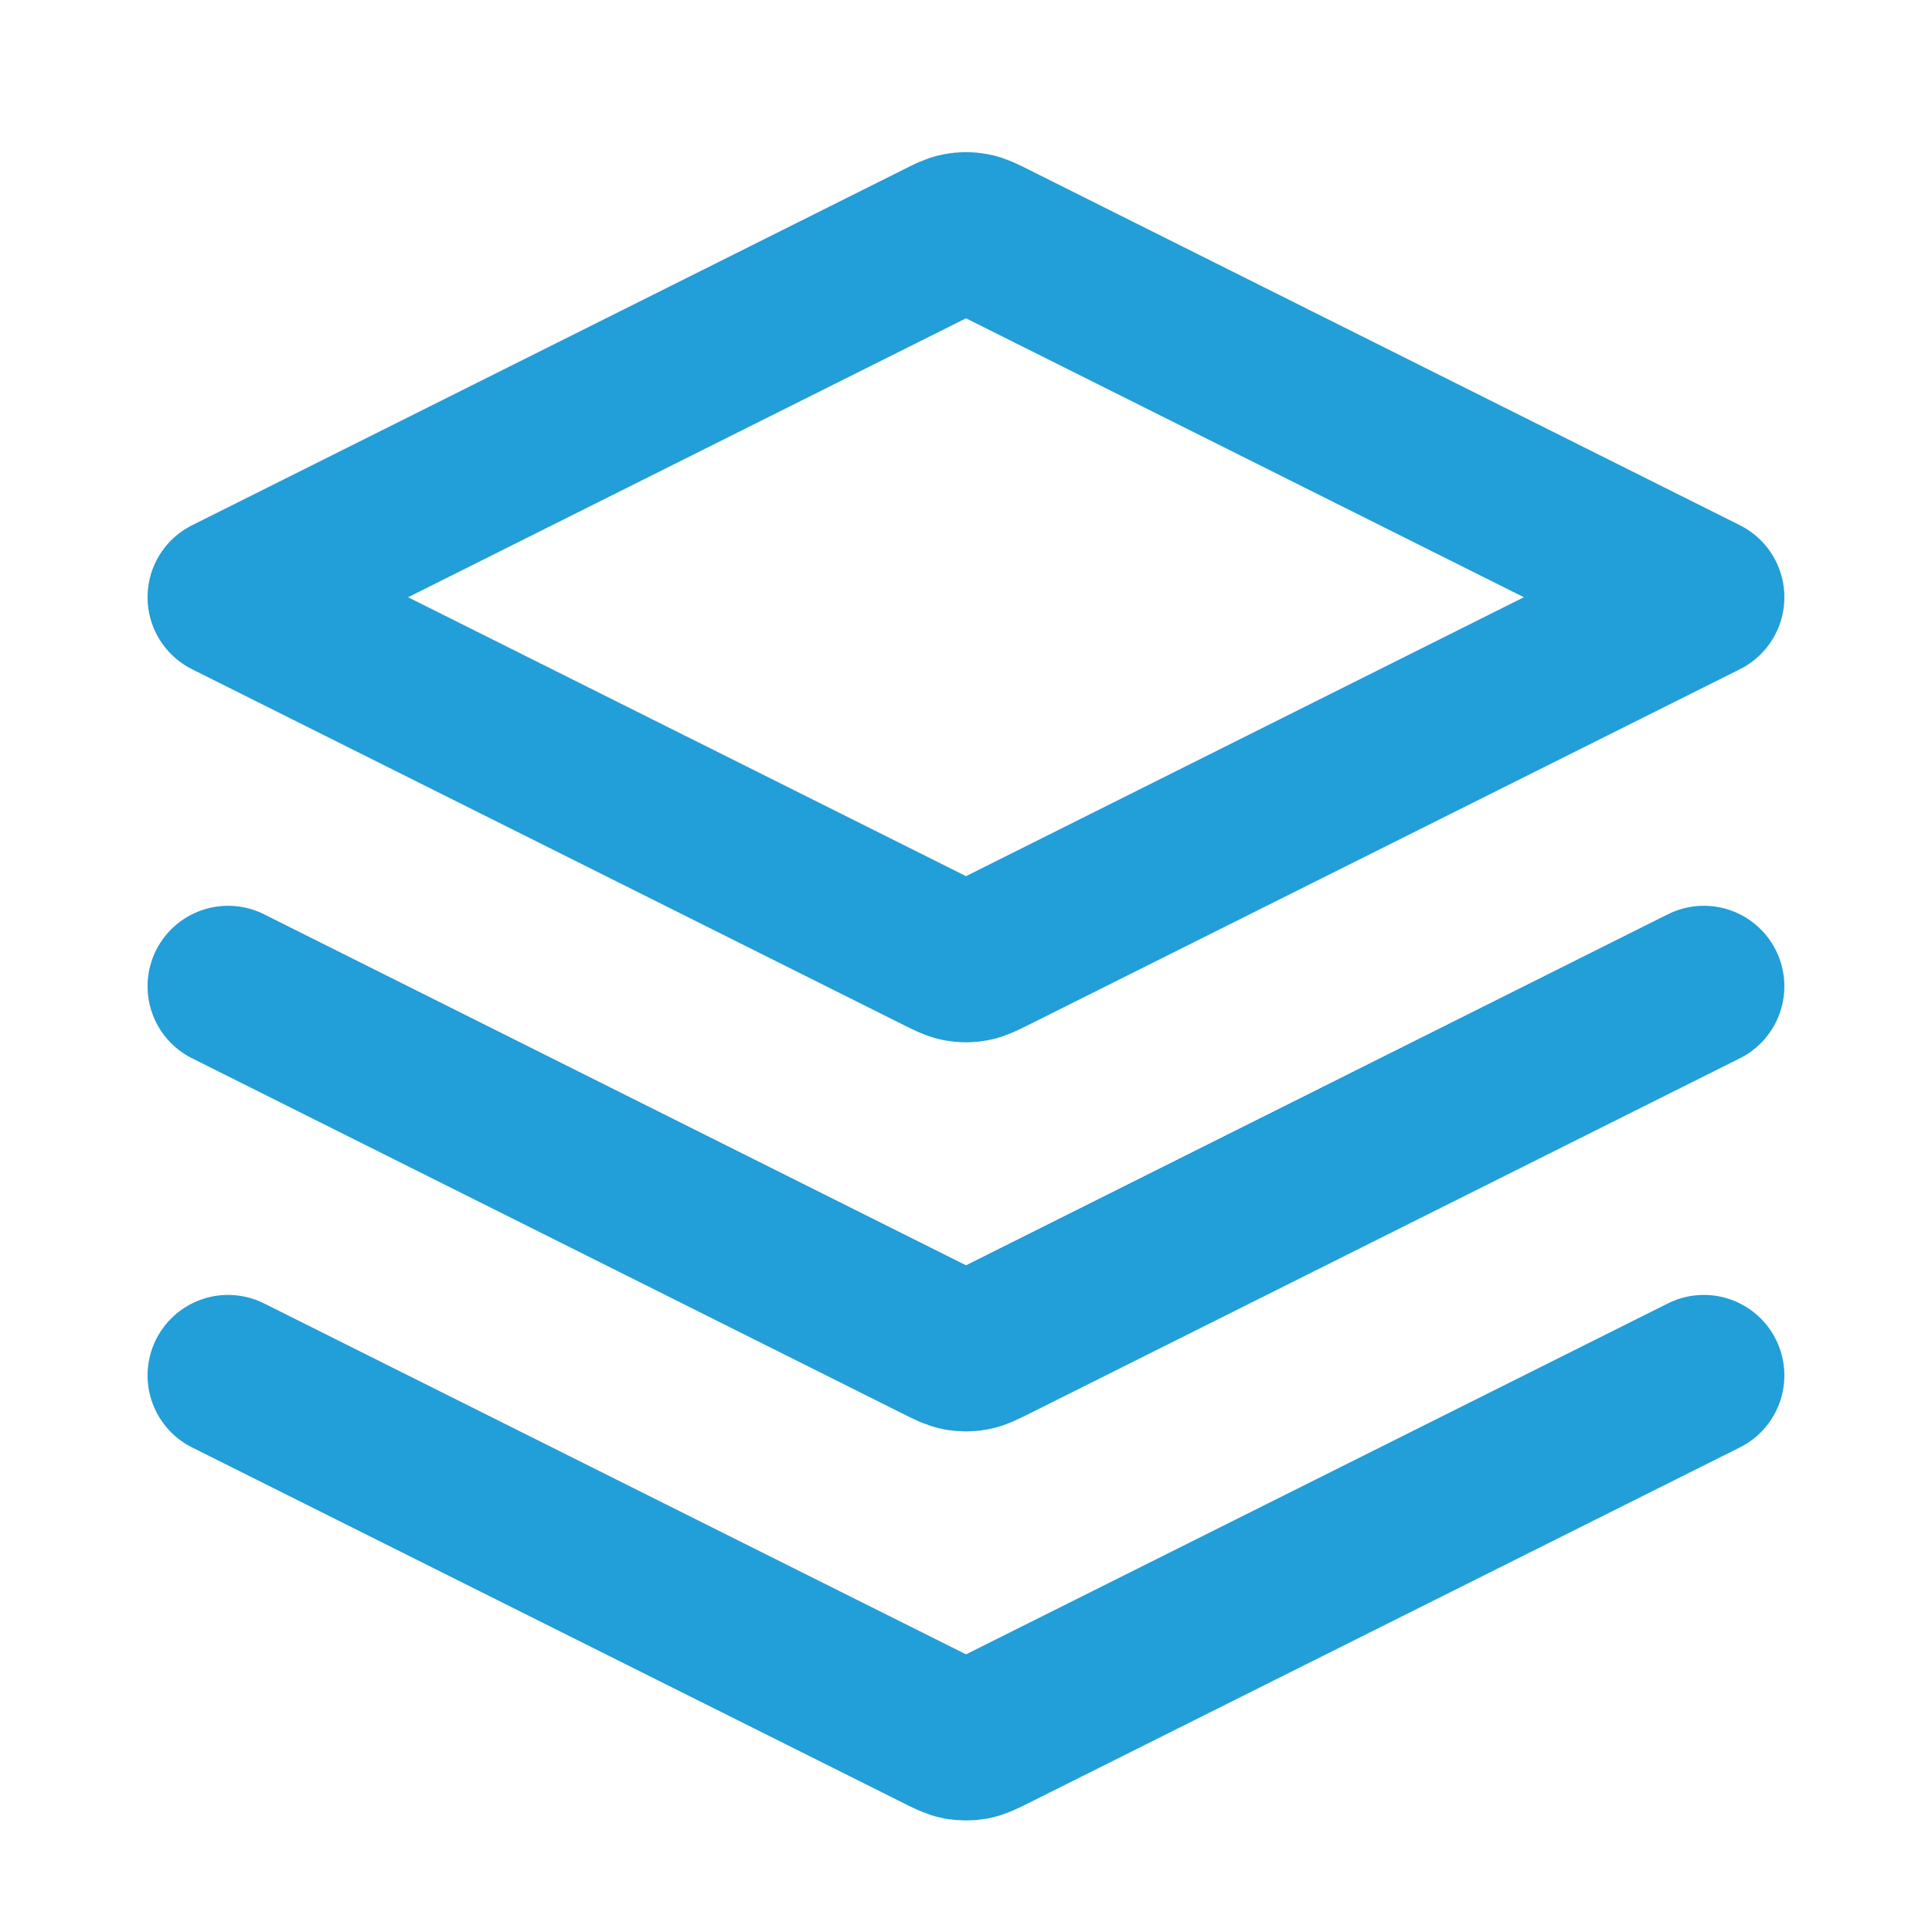 <svg width="24" height="24" viewBox="0 0 24 24" fill="none" xmlns="http://www.w3.org/2000/svg">
<g clip-path="url(#clip0_7987_8870)">
<path d="M2.833 12.252L11.672 16.672C11.792 16.732 11.852 16.762 11.915 16.774C11.971 16.784 12.028 16.784 12.084 16.774C12.147 16.762 12.207 16.732 12.328 16.672L21.166 12.252M2.833 17.086L11.672 21.505C11.792 21.565 11.852 21.595 11.915 21.607C11.971 21.617 12.028 21.617 12.084 21.607C12.147 21.595 12.207 21.565 12.328 21.505L21.166 17.086M2.833 7.419L11.672 3C11.792 2.939 11.852 2.909 11.915 2.898C11.971 2.887 12.028 2.887 12.084 2.898C12.147 2.909 12.207 2.939 12.328 3L21.166 7.419L12.328 11.838C12.207 11.898 12.147 11.928 12.084 11.94C12.028 11.951 11.971 11.951 11.915 11.94C11.852 11.928 11.792 11.898 11.672 11.838L2.833 7.419Z" stroke="#229ED8" stroke-width="2" stroke-linecap="round" stroke-linejoin="round"/>
</g>
<defs>
<clipPath id="clip0_7987_8870">
<rect width="22" height="22" fill="white" transform="translate(1 1.002)"/>
</clipPath>
</defs>
</svg>

